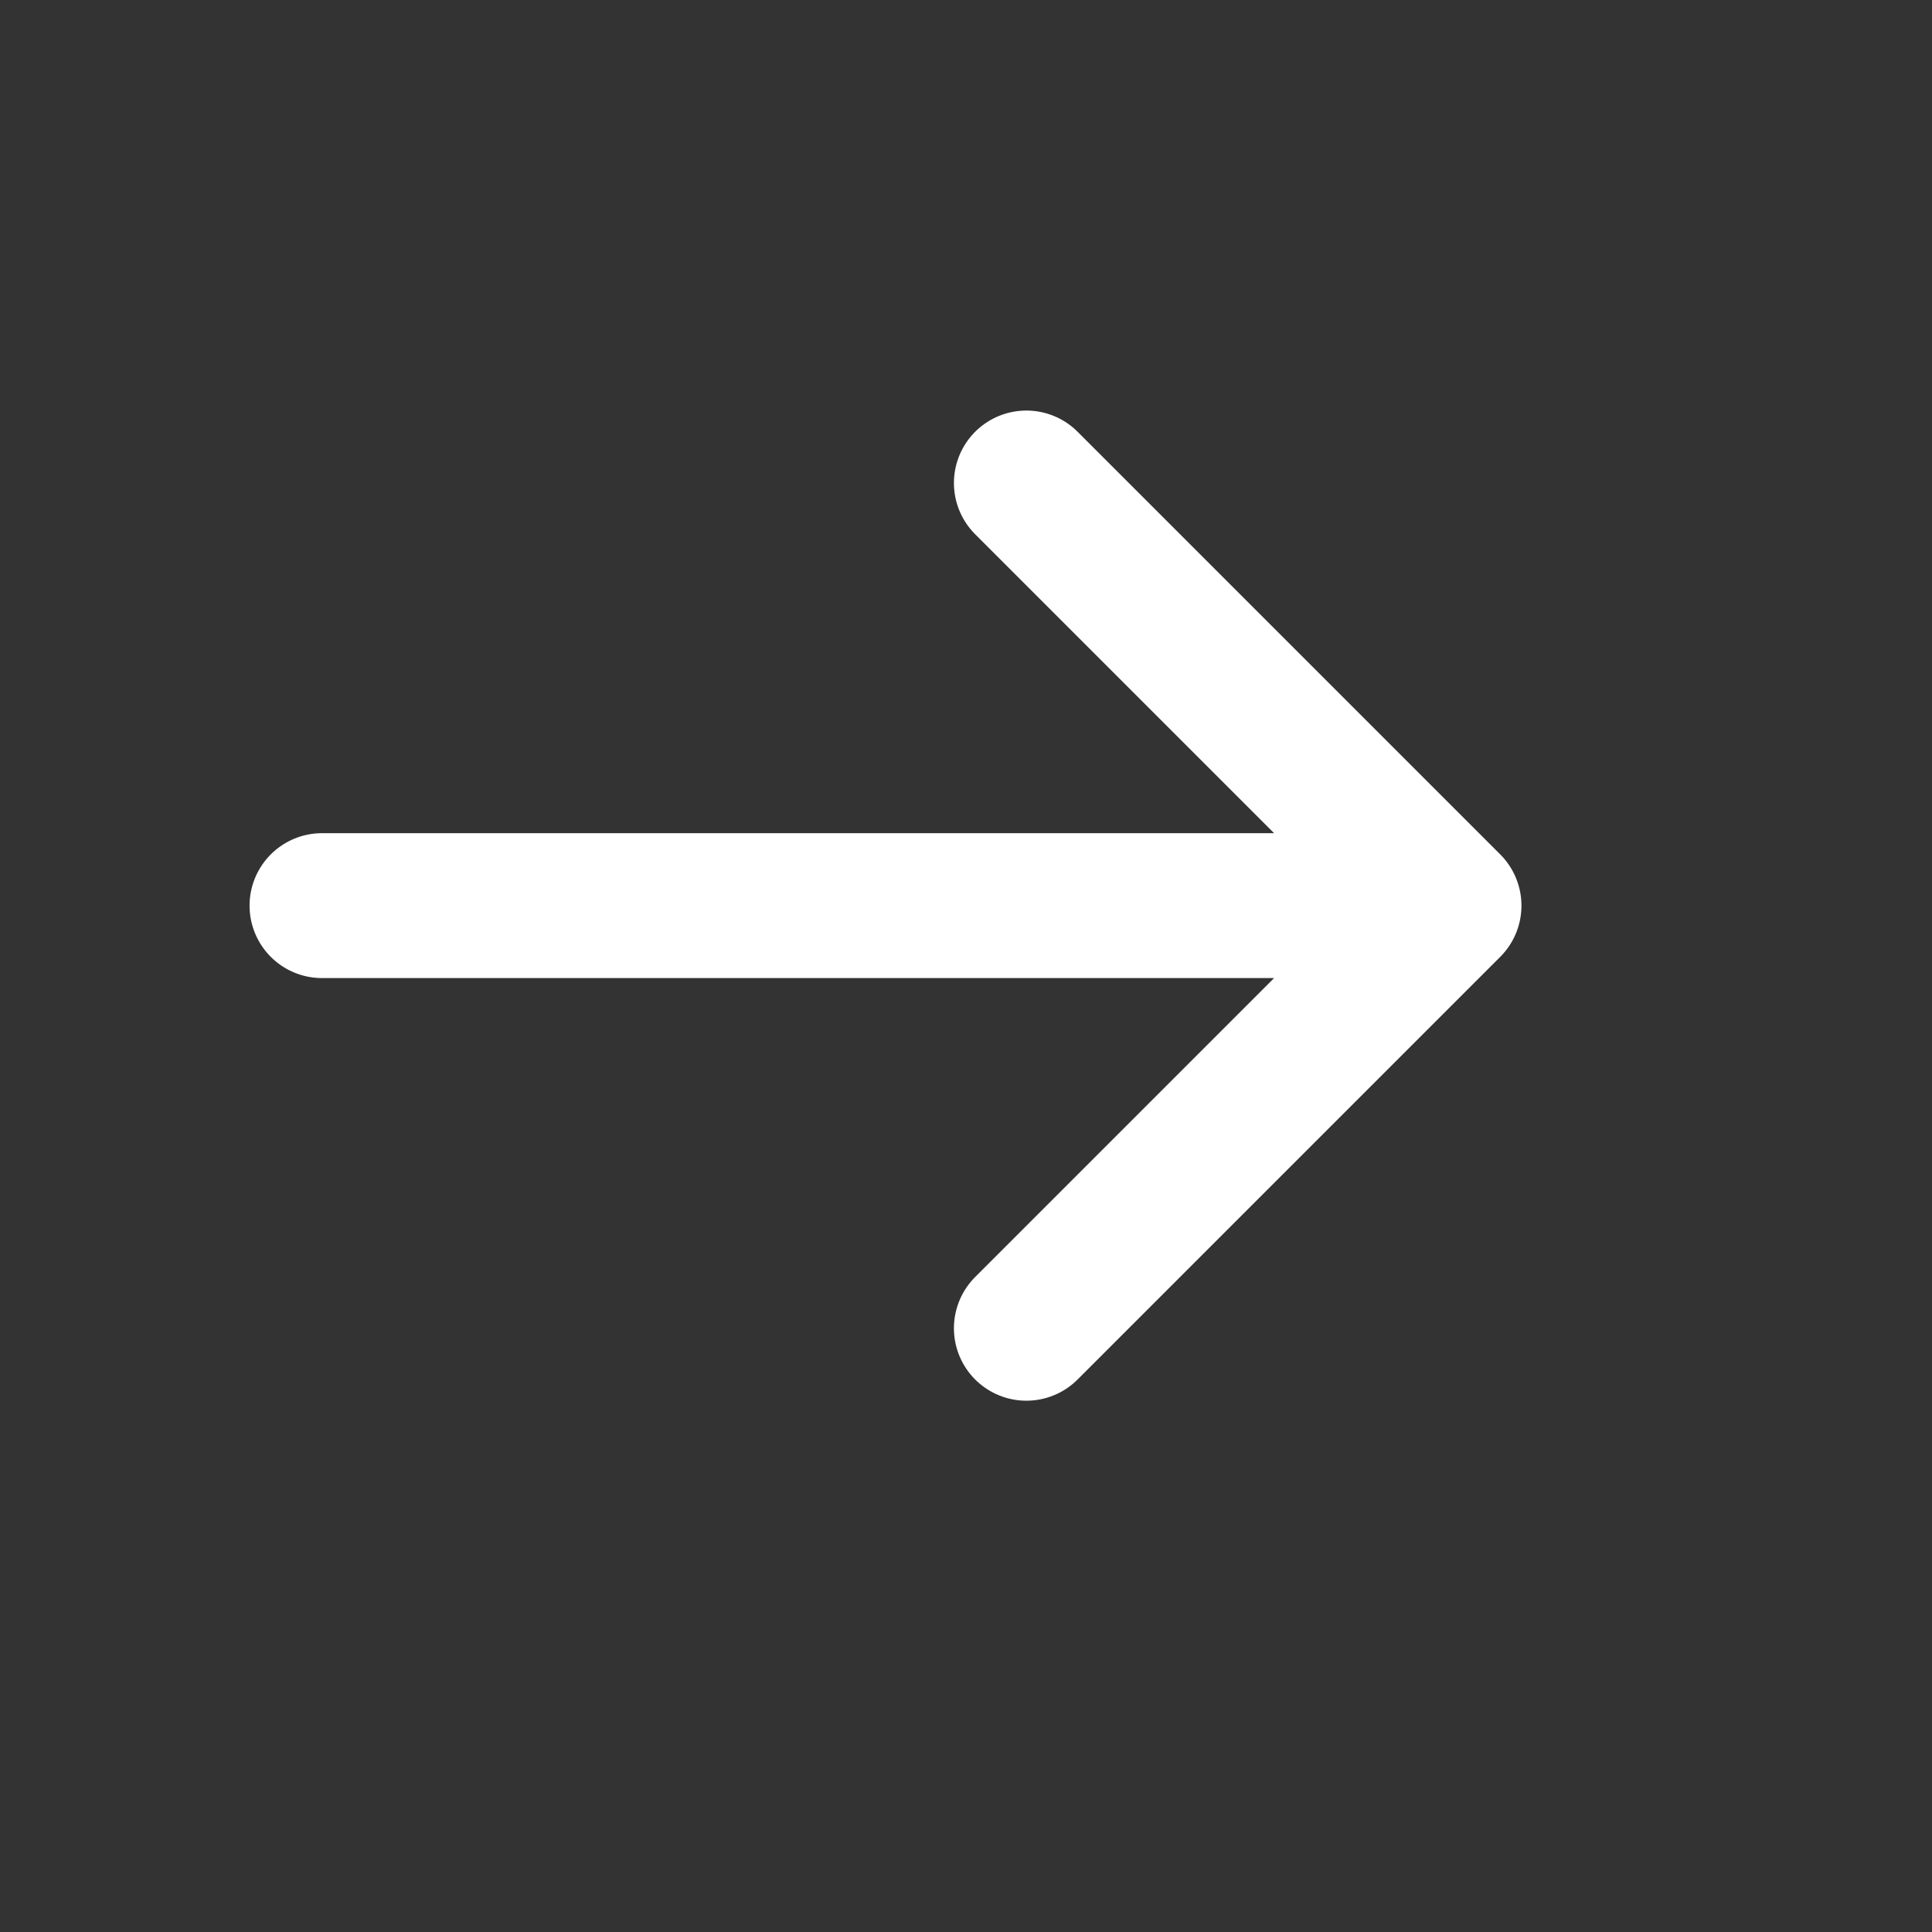 <svg width="24" height="24" viewBox="0 0 24 24" fill="none" xmlns="http://www.w3.org/2000/svg">
<rect x="0" y="0" width="24" height="24" fill="#333333" stroke="none"/>
<g clip-path="url(#clip0_86_1030)">
<path d="M4 11.25H18M18 11.25L12.75 6M18 11.25L12.75 16.5" stroke="white" stroke-width="1.8" stroke-linecap="round" stroke-linejoin="round"/>
</g>
<defs>
<clipPath id="clip0_86_1030">
<rect width="24" height="24" fill="white"/>
</clipPath>
</defs>
</svg>
